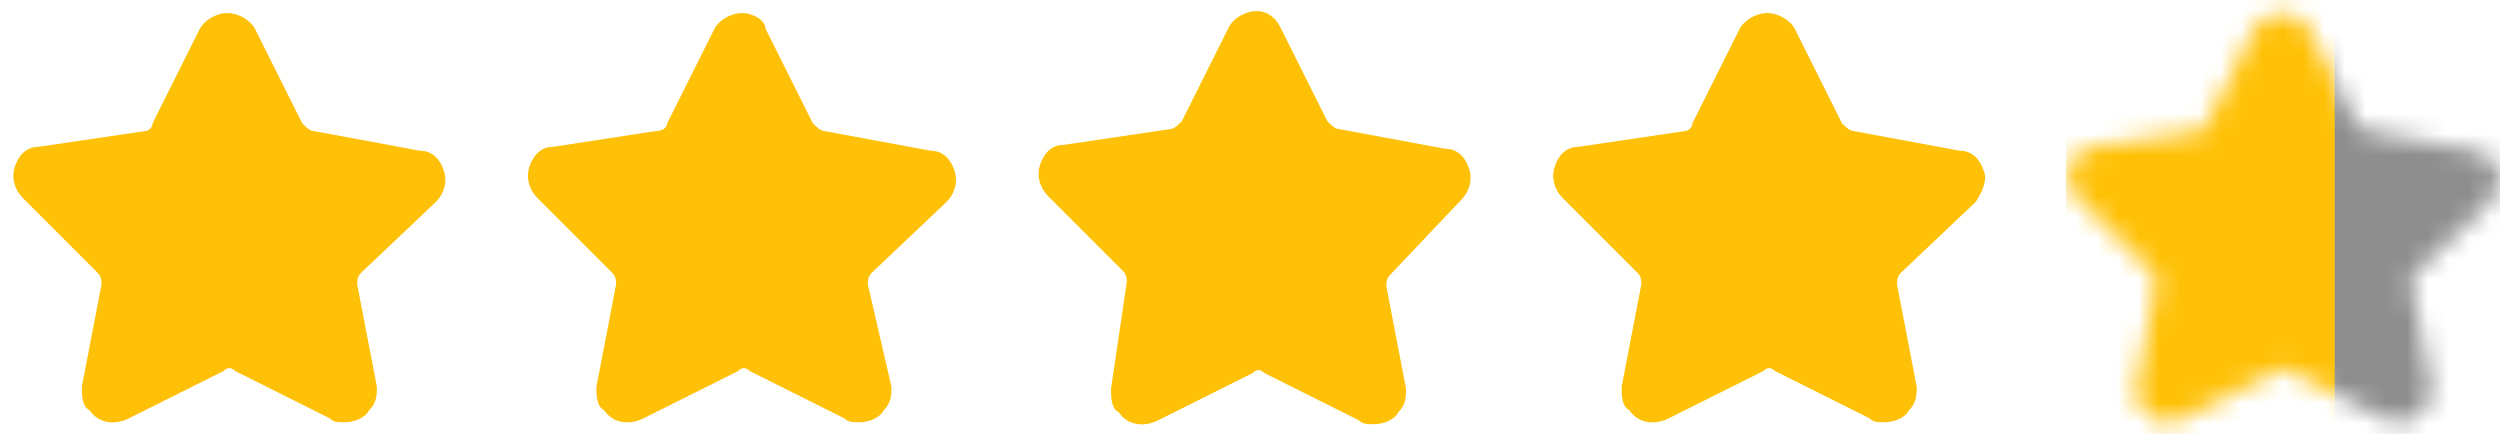 <svg width="121" height="21" viewBox="0 0 121 21" fill="none" xmlns="http://www.w3.org/2000/svg">
<path d="M21.099 9.772C21.479 9.391 21.67 8.82 21.479 8.249C21.289 7.678 20.908 7.297 20.337 7.297L15.195 6.345C15.005 6.345 14.815 6.154 14.624 5.964L12.339 1.394C12.149 1.013 11.577 0.632 11.006 0.632C10.435 0.632 9.864 1.013 9.673 1.394L7.388 5.964C7.388 6.154 7.198 6.345 7.007 6.345L1.866 7.106C1.294 7.106 0.914 7.487 0.723 8.058C0.533 8.63 0.723 9.201 1.104 9.582L4.722 13.2C4.912 13.39 4.912 13.581 4.912 13.771L3.96 18.722C3.96 19.103 3.96 19.674 4.341 19.865C4.722 20.436 5.484 20.626 6.245 20.245L10.816 17.96C11.006 17.77 11.197 17.77 11.387 17.96L15.957 20.245C16.148 20.436 16.338 20.436 16.719 20.436C17.1 20.436 17.671 20.245 17.861 19.865C18.242 19.484 18.242 19.103 18.242 18.722L17.29 13.771C17.29 13.581 17.29 13.39 17.48 13.2L21.099 9.772Z" fill="#FFC107"/>
<path d="M45.814 9.772C46.195 9.391 46.385 8.82 46.195 8.249C46.004 7.678 45.623 7.297 45.052 7.297L39.911 6.345C39.72 6.345 39.53 6.154 39.339 5.964L37.054 1.394C37.054 1.013 36.483 0.632 35.912 0.632C35.34 0.632 34.769 1.013 34.579 1.394L32.294 5.964C32.294 6.154 32.103 6.345 31.722 6.345L26.771 7.106C26.2 7.106 25.819 7.487 25.629 8.058C25.438 8.63 25.629 9.201 26.01 9.582L29.628 13.2C29.818 13.39 29.818 13.581 29.818 13.771L28.866 18.722C28.866 19.103 28.866 19.674 29.247 19.865C29.628 20.436 30.389 20.626 31.151 20.245L35.721 17.96C35.912 17.77 36.102 17.77 36.292 17.96L40.863 20.245C41.053 20.436 41.244 20.436 41.624 20.436C42.005 20.436 42.577 20.245 42.767 19.865C43.148 19.484 43.148 19.103 43.148 18.722L42.005 13.771C42.005 13.581 42.005 13.39 42.196 13.2L45.814 9.772Z" fill="#FFC107"/>
<path d="M70.719 9.677C71.1 9.296 71.291 8.725 71.1 8.154C70.91 7.582 70.529 7.201 69.958 7.201L64.816 6.249C64.626 6.249 64.435 6.059 64.245 5.869L61.96 1.298C61.77 0.917 61.389 0.537 60.817 0.537C60.246 0.537 59.675 0.917 59.484 1.298L57.199 5.869C57.009 6.059 56.818 6.249 56.628 6.249L51.486 7.011C50.915 7.011 50.534 7.392 50.344 7.963C50.154 8.534 50.344 9.106 50.725 9.487L54.343 13.105C54.533 13.295 54.533 13.486 54.533 13.676L53.772 18.817C53.772 19.198 53.772 19.77 54.153 19.96C54.533 20.531 55.295 20.722 56.057 20.341L60.627 18.056C60.817 17.865 61.008 17.865 61.198 18.056L65.768 20.341C65.959 20.531 66.149 20.531 66.53 20.531C66.911 20.531 67.482 20.341 67.673 19.96C68.053 19.579 68.053 19.198 68.053 18.817L67.101 13.866C67.101 13.676 67.101 13.486 67.292 13.295L70.719 9.677Z" fill="#FFC107"/>
<path d="M95.625 9.772C96.006 9.201 96.196 8.63 96.006 8.249C95.816 7.678 95.435 7.297 94.864 7.297L89.722 6.345C89.532 6.345 89.341 6.154 89.151 5.964L86.866 1.394C86.675 1.013 86.104 0.632 85.533 0.632C84.961 0.632 84.39 1.013 84.2 1.394L81.915 5.964C81.915 6.154 81.724 6.345 81.534 6.345L76.392 7.106C75.821 7.106 75.44 7.487 75.25 8.058C75.059 8.63 75.25 9.201 75.631 9.582L79.249 13.2C79.439 13.39 79.439 13.581 79.439 13.771L78.487 18.722C78.487 19.103 78.487 19.674 78.868 19.865C79.249 20.436 80.01 20.626 80.772 20.245L85.342 17.96C85.533 17.77 85.723 17.77 85.913 17.96L90.484 20.245C90.674 20.436 90.865 20.436 91.245 20.436C91.626 20.436 92.198 20.245 92.388 19.865C92.769 19.484 92.769 19.103 92.769 18.722L91.817 13.771C91.817 13.581 91.817 13.39 92.007 13.2L95.625 9.772Z" fill="#FFC107"/>
<mask id="mask0_10_47" style="mask-type:alpha" maskUnits="userSpaceOnUse" x="100" y="0" width="21" height="21">
<path d="M120.531 9.772C120.912 9.201 121.102 8.63 120.912 8.249C120.721 7.678 120.34 7.297 119.769 7.297L114.628 6.345C114.437 6.345 114.247 6.154 114.056 5.964L111.771 1.394C111.581 1.013 111.01 0.632 110.438 0.632C109.867 0.632 109.296 1.013 109.105 1.394L106.82 5.964C106.82 6.154 106.63 6.345 106.439 6.345L101.298 7.106C100.727 7.106 100.346 7.487 100.155 8.058C99.965 8.63 100.155 9.201 100.536 9.582L104.154 13.2C104.345 13.39 104.345 13.581 104.345 13.771L103.393 18.722C103.393 19.103 103.393 19.674 103.773 19.865C104.154 20.436 104.916 20.626 105.678 20.245L110.248 17.96C110.438 17.77 110.629 17.77 110.819 17.96L115.389 20.245C115.58 20.436 115.77 20.436 116.151 20.436C116.532 20.436 117.103 20.245 117.294 19.865C117.674 19.484 117.674 19.103 117.674 18.722L116.722 13.771C116.722 13.581 116.722 13.39 116.913 13.2L120.531 9.772Z" fill="#FFC107"/>
</mask>
<g mask="url(#mask0_10_47)">
<rect x="100" width="21" height="22" fill="#8E8E8E"/>
<rect x="100" width="13" height="22" fill="#FFC107"/>
</g>
</svg>
